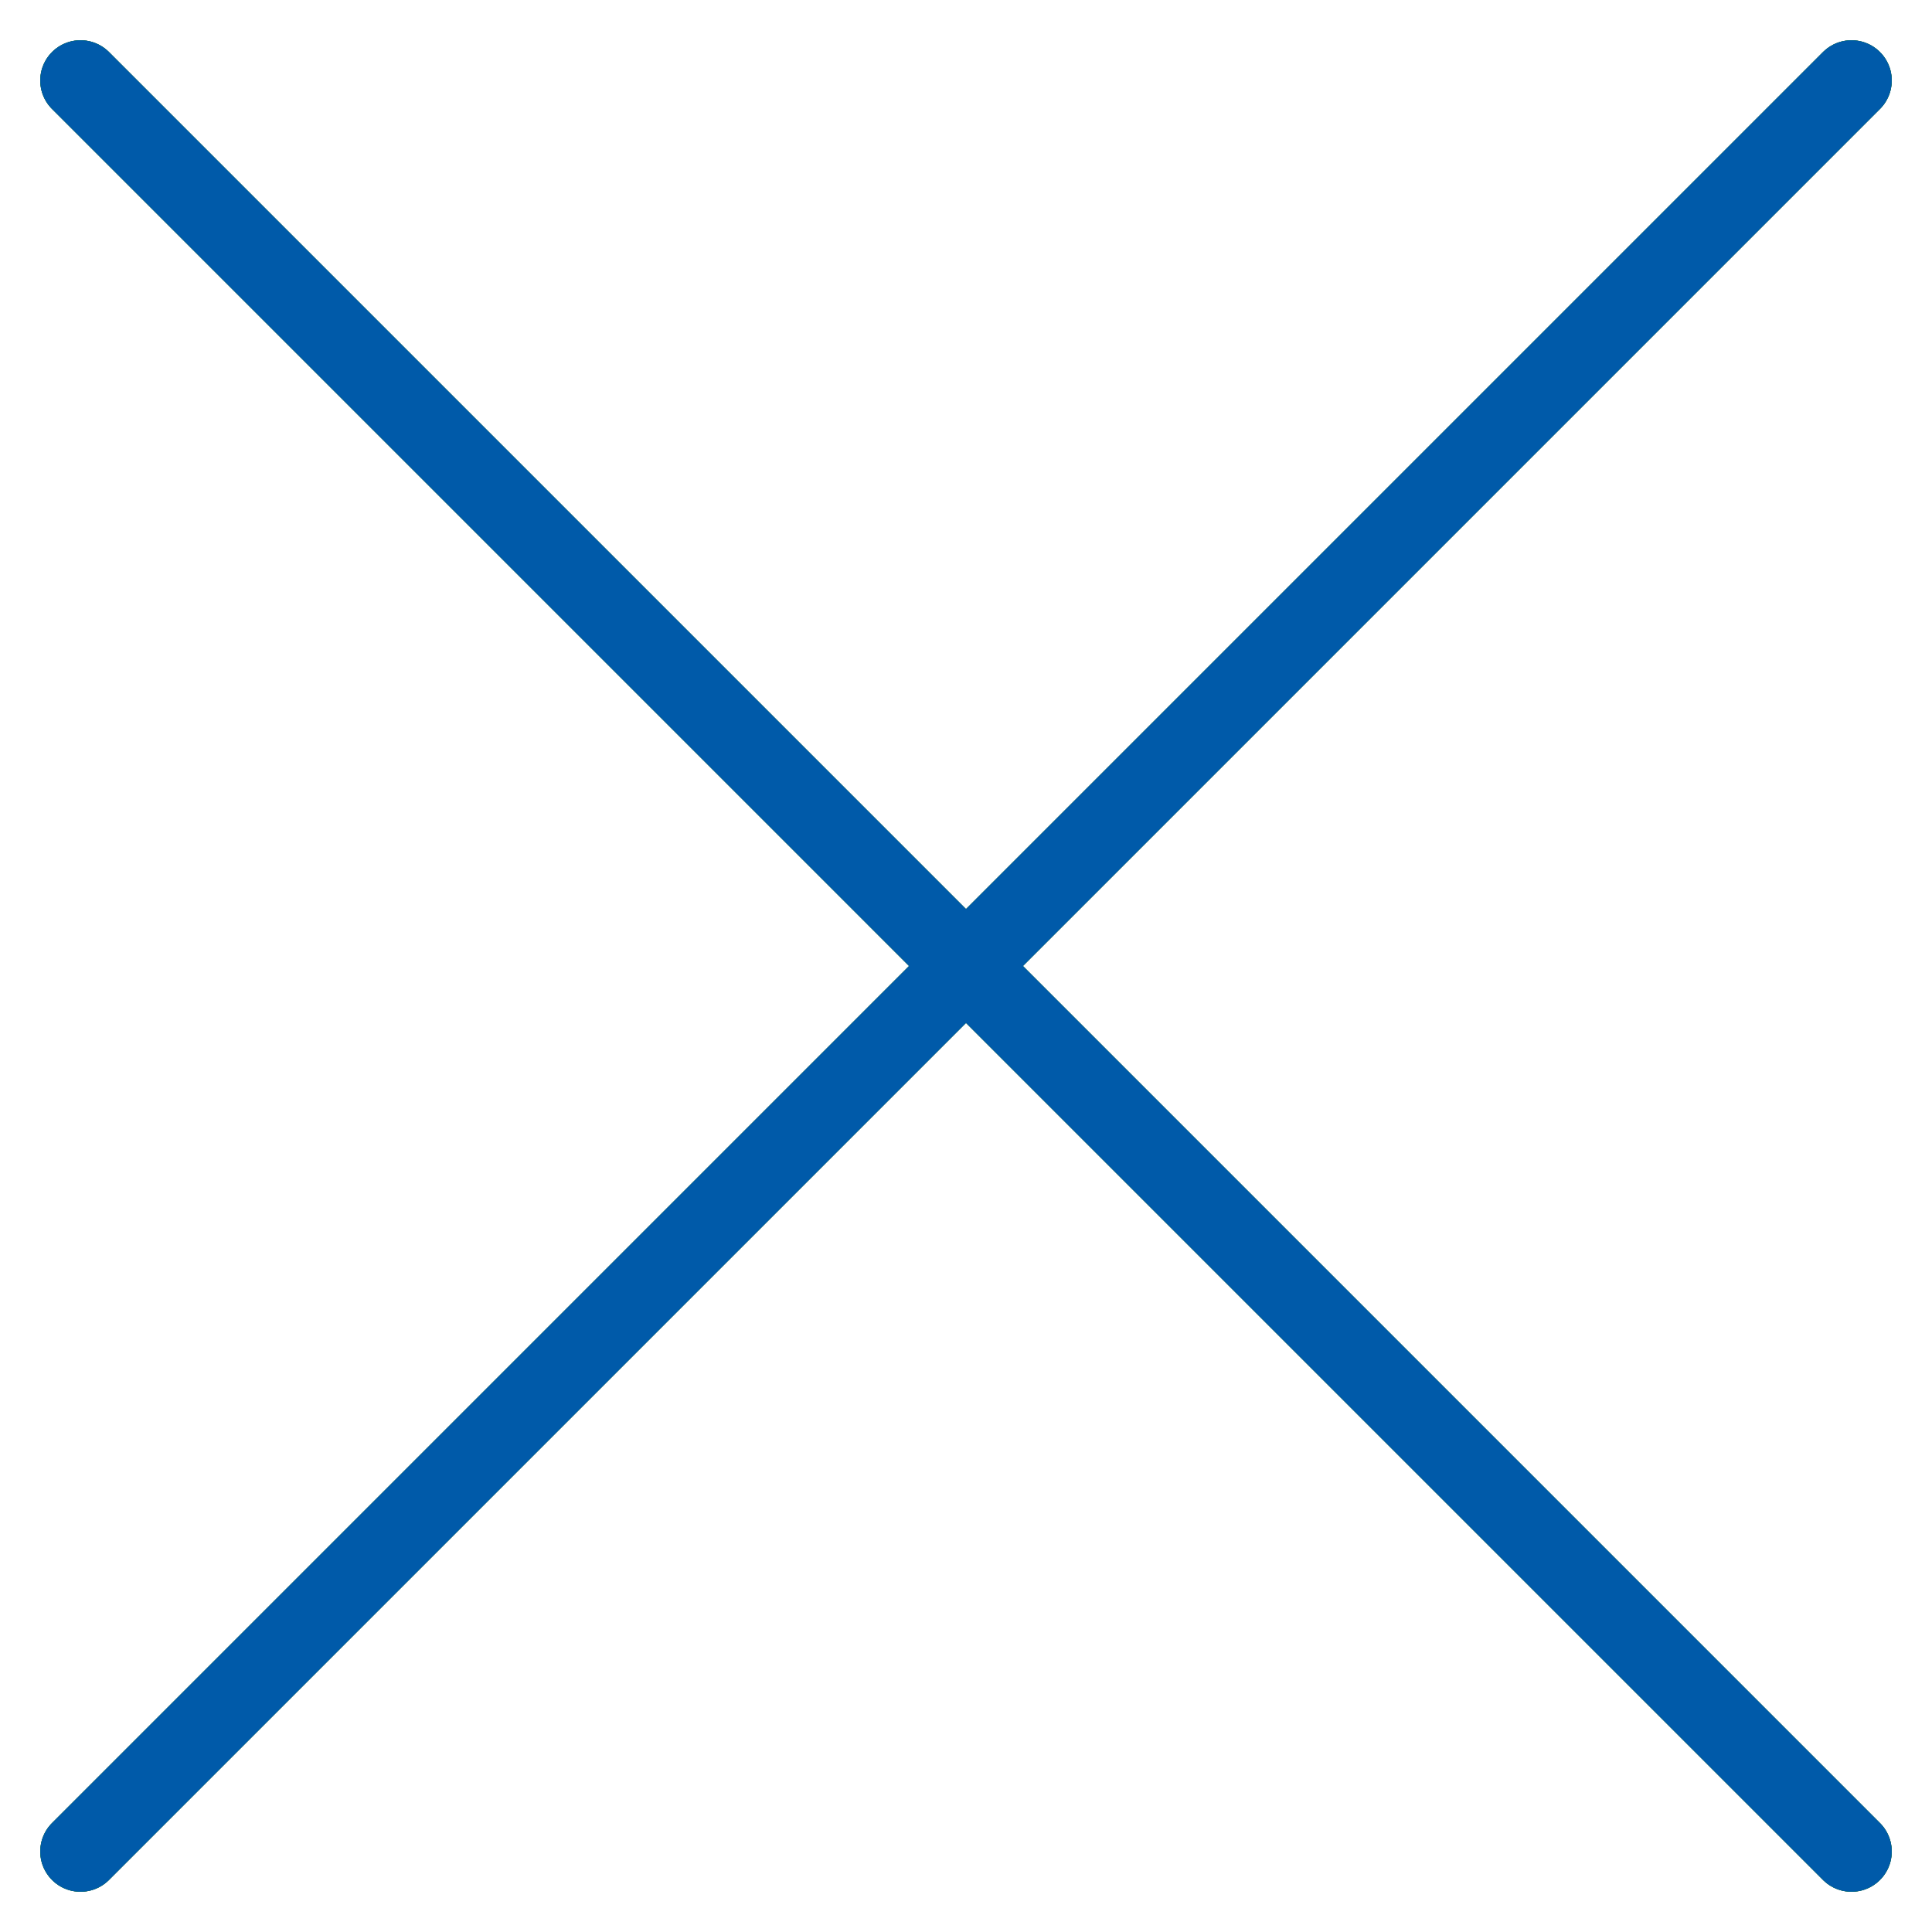 <svg width="24" height="24" viewBox="0 0 24 24" fill="none" xmlns="http://www.w3.org/2000/svg">
<path d="M1 1L12 12M23 23L12 12M12 12L23 1L1 23" stroke="black" stroke-linecap="round" stroke-linejoin="round"/>
<path d="M1 1L12 12M23 23L12 12M12 12L23 1L1 23" stroke="#13A538" stroke-linecap="round" stroke-linejoin="round"/>
<path d="M1 1L12 12M23 23L12 12M12 12L23 1L1 23" stroke="#005AA9" stroke-linecap="round" stroke-linejoin="round"/>
</svg>
